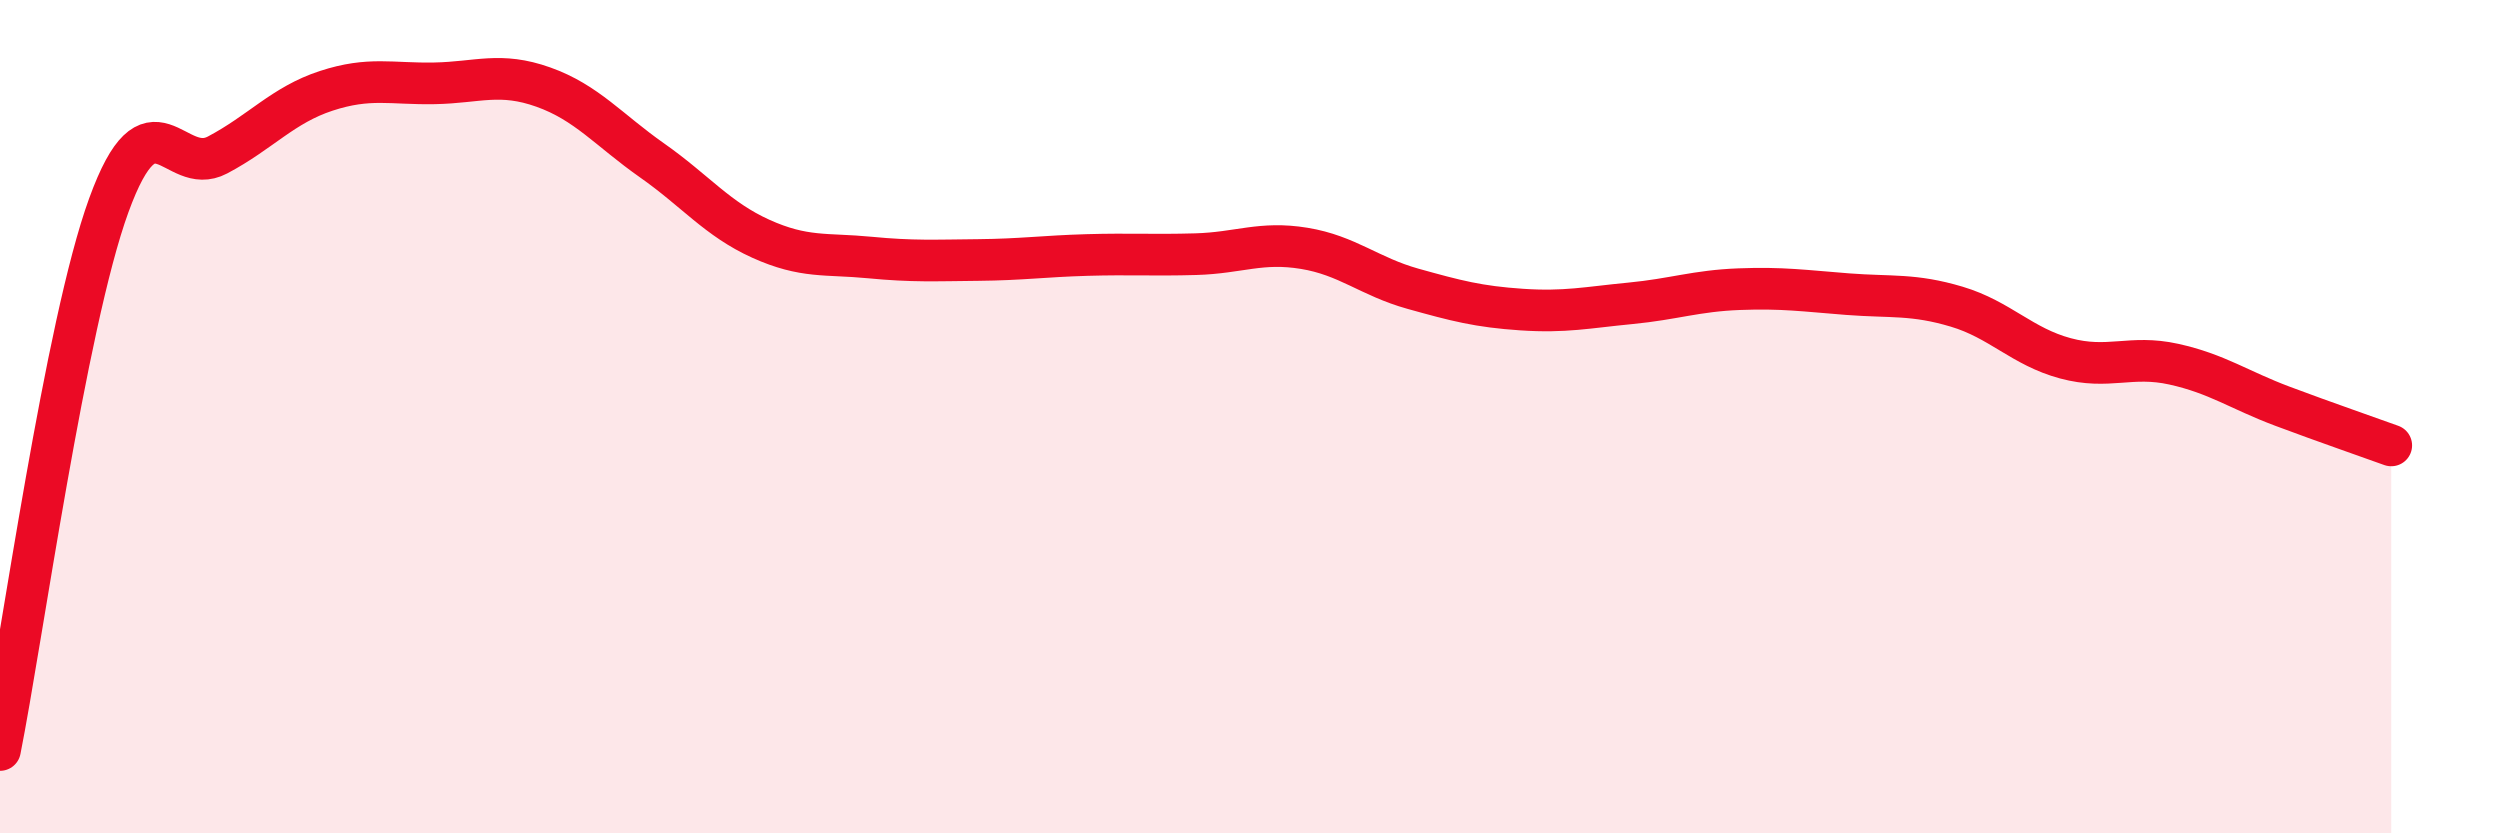 
    <svg width="60" height="20" viewBox="0 0 60 20" xmlns="http://www.w3.org/2000/svg">
      <path
        d="M 0,18 C 0.52,15.39 1.57,7.79 2.61,4.93 C 3.65,2.07 4.18,4.27 5.22,3.72 C 6.26,3.17 6.79,2.52 7.83,2.18 C 8.87,1.84 9.39,2.02 10.43,2 C 11.47,1.98 12,1.72 13.04,2.09 C 14.08,2.46 14.61,3.12 15.65,3.85 C 16.69,4.58 17.22,5.26 18.26,5.73 C 19.3,6.2 19.83,6.08 20.87,6.18 C 21.91,6.28 22.44,6.25 23.48,6.24 C 24.52,6.23 25.05,6.15 26.09,6.12 C 27.13,6.09 27.66,6.13 28.7,6.1 C 29.74,6.07 30.26,5.79 31.3,5.96 C 32.34,6.13 32.87,6.64 33.91,6.93 C 34.95,7.22 35.48,7.36 36.52,7.43 C 37.56,7.5 38.09,7.38 39.13,7.28 C 40.17,7.18 40.7,6.98 41.74,6.94 C 42.78,6.9 43.31,6.98 44.35,7.06 C 45.39,7.14 45.92,7.05 46.96,7.36 C 48,7.67 48.53,8.32 49.57,8.6 C 50.61,8.88 51.13,8.51 52.17,8.74 C 53.21,8.97 53.74,9.36 54.78,9.75 C 55.82,10.14 56.87,10.5 57.39,10.69L57.39 20L0 20Z"
        fill="#EB0A25"
        opacity="0.1"
        stroke-linecap="round"
        stroke-linejoin="round"
      />
      <path
        d="M 0,18 C 0.52,15.39 1.57,7.79 2.61,4.93 C 3.65,2.07 4.18,4.27 5.22,3.72 C 6.26,3.17 6.79,2.52 7.83,2.18 C 8.87,1.84 9.39,2.02 10.43,2 C 11.47,1.98 12,1.72 13.04,2.09 C 14.08,2.46 14.61,3.12 15.65,3.85 C 16.69,4.58 17.22,5.26 18.26,5.73 C 19.3,6.2 19.83,6.08 20.87,6.18 C 21.91,6.28 22.44,6.25 23.48,6.24 C 24.52,6.23 25.05,6.15 26.09,6.12 C 27.13,6.09 27.66,6.13 28.7,6.1 C 29.74,6.07 30.26,5.79 31.3,5.96 C 32.34,6.13 32.87,6.64 33.91,6.93 C 34.95,7.22 35.48,7.36 36.52,7.43 C 37.56,7.5 38.09,7.38 39.13,7.28 C 40.17,7.18 40.7,6.98 41.74,6.94 C 42.78,6.9 43.31,6.98 44.35,7.06 C 45.39,7.14 45.92,7.05 46.96,7.36 C 48,7.67 48.53,8.32 49.57,8.6 C 50.61,8.88 51.13,8.51 52.17,8.74 C 53.21,8.97 53.74,9.36 54.78,9.75 C 55.82,10.14 56.87,10.5 57.39,10.69"
        stroke="#EB0A25"
        stroke-width="1"
        fill="none"
        stroke-linecap="round"
        stroke-linejoin="round"
      />
    </svg>
  